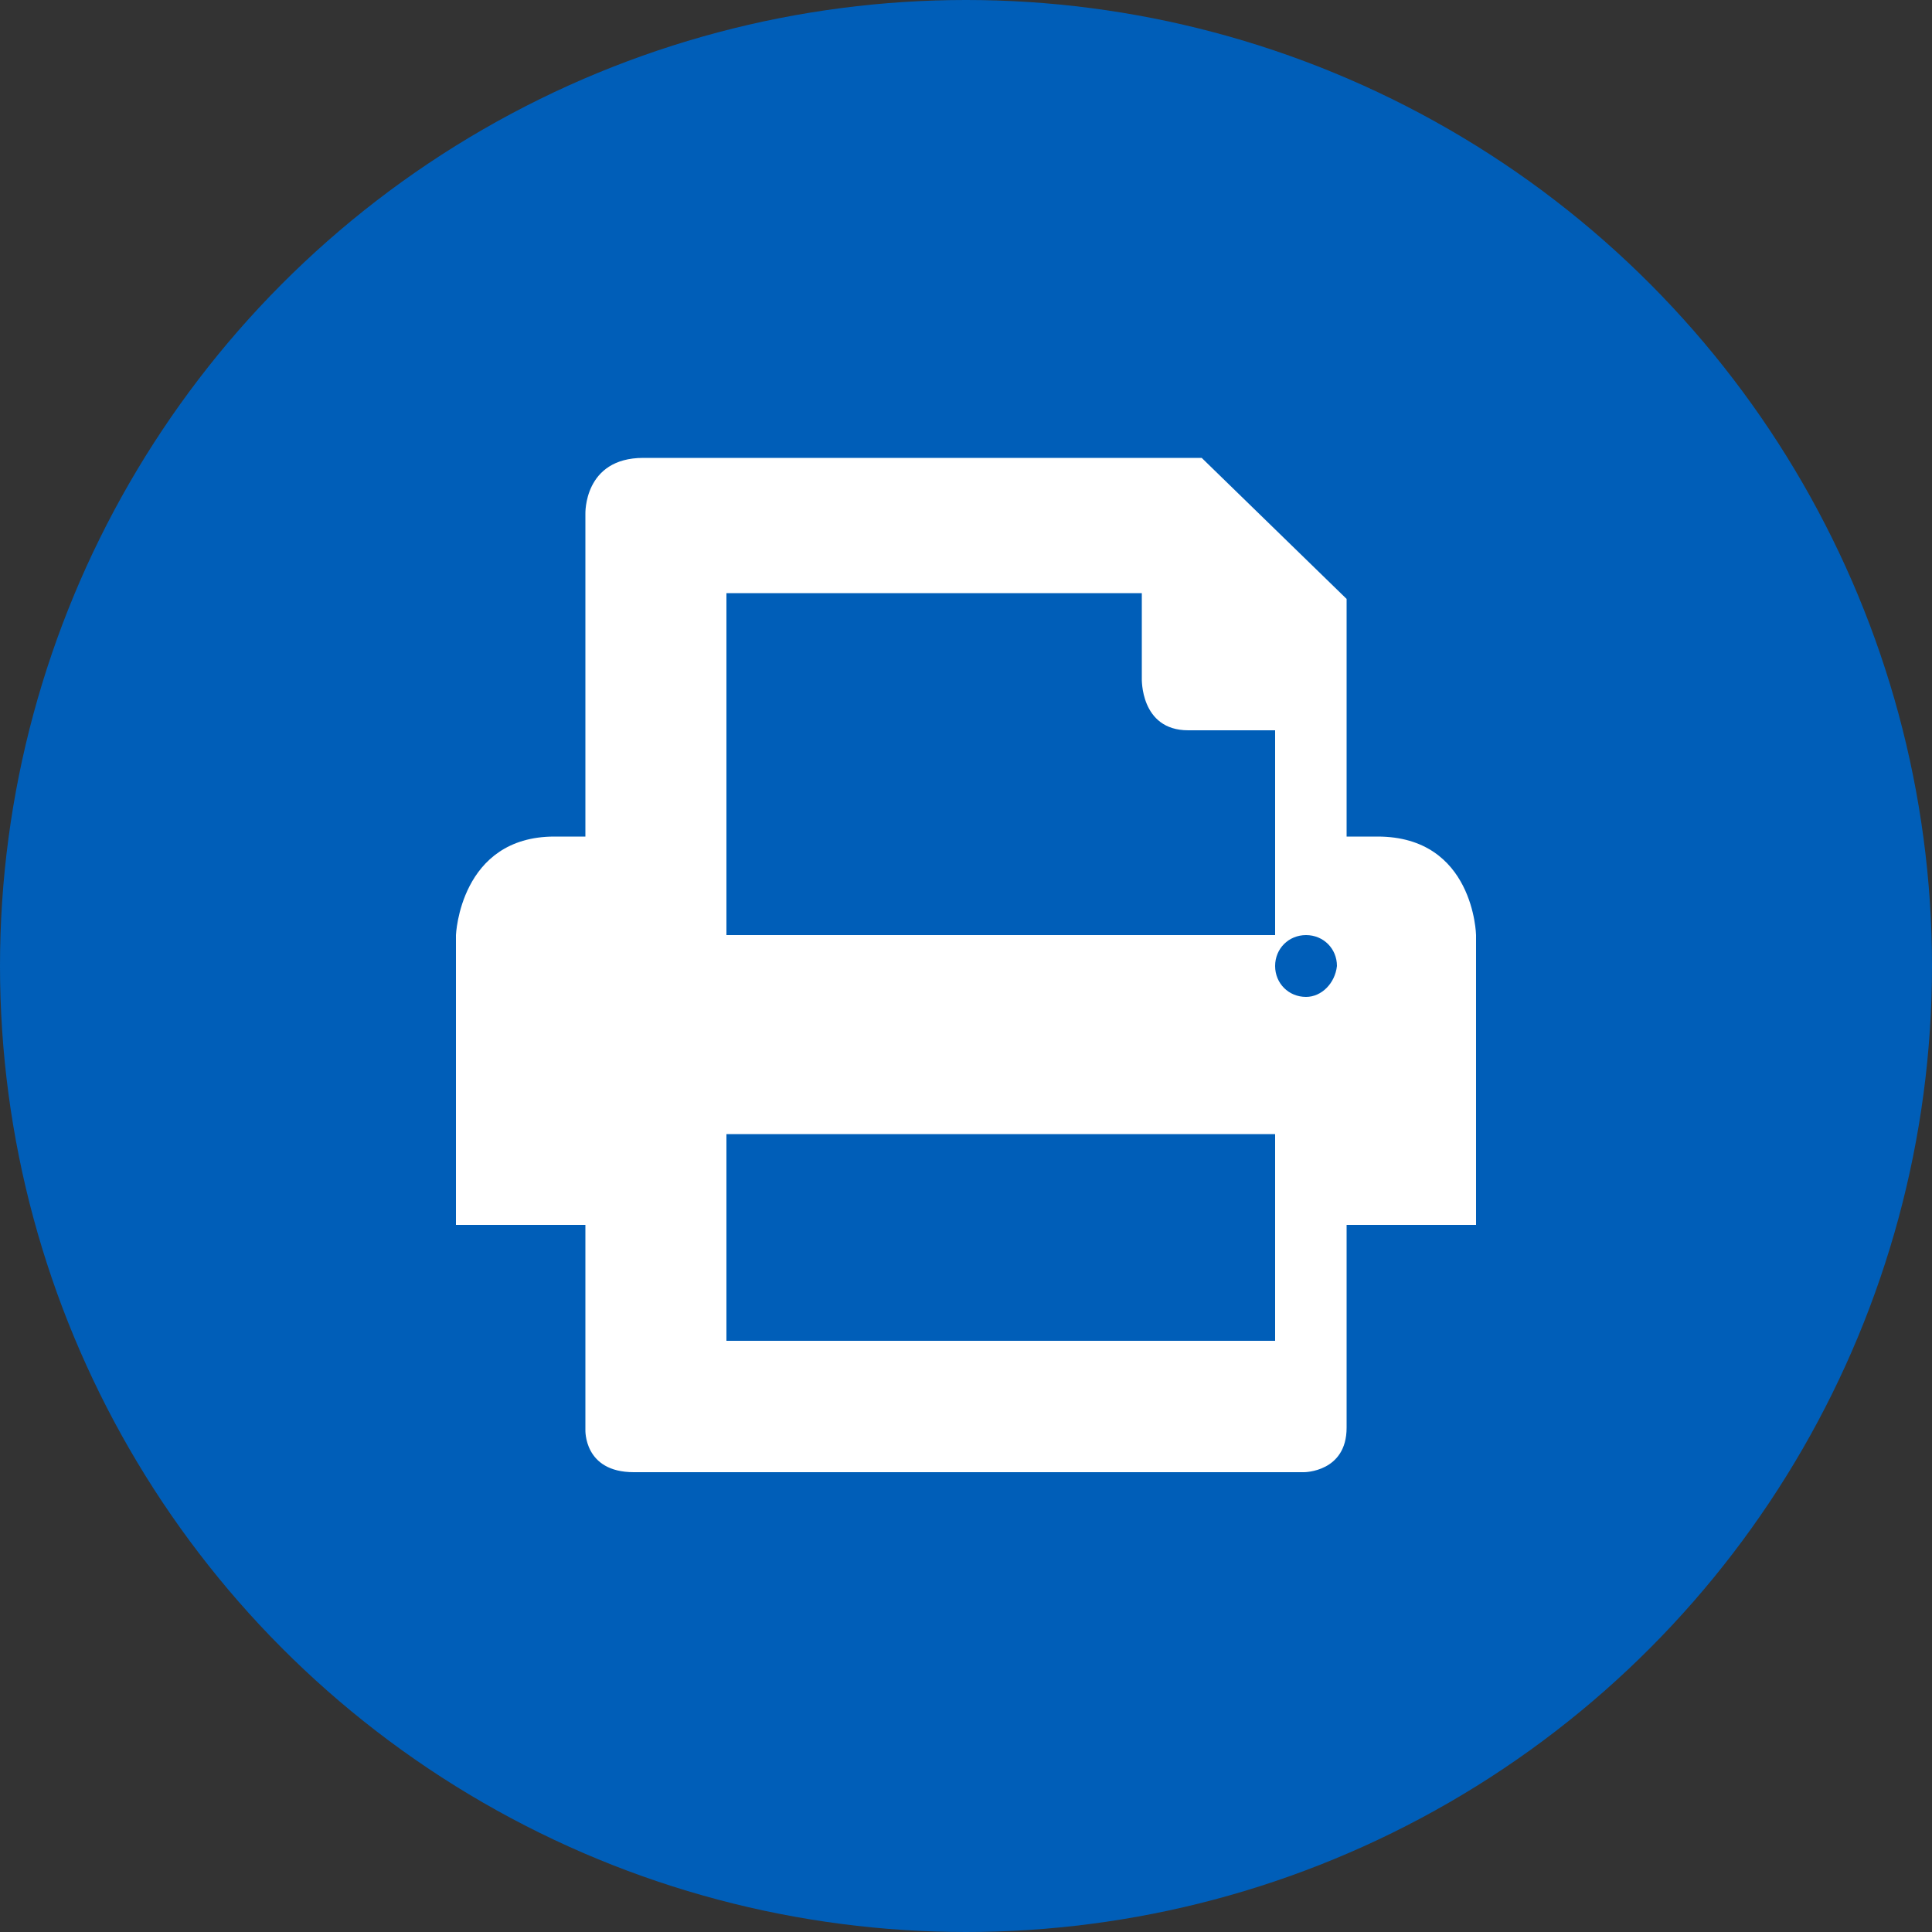 <svg xmlns="http://www.w3.org/2000/svg" viewBox="0 0 100 100"><rect x="0" y="0" width="100" height="100" fill="#333333" stroke="none"/><circle cx="50" cy="50" r="50" fill-rule="evenodd" clip-rule="evenodd" fill="#005EB8"/><path d="M76.4 48.4s-.1-5.1-5.1-5.1h-1.6V31l-7.5-7.3H33.3c-3.1 0-3 2.9-3 2.9v16.7h-1.6c-4.9 0-5.1 5.1-5.1 5.1v15h6.7V74s-.1 2.2 2.5 2.2h34.7s2.2 0 2.2-2.3V63.4h6.7v-15zM66 69.4H37.6V58.7H66v10.7zm0-21H37.6V30.7h21.5v4.4s-.1 2.7 2.4 2.7H66v10.6zm1.6 3.2c-.9 0-1.6-.7-1.6-1.6 0-.9.7-1.6 1.6-1.6.9 0 1.6.7 1.6 1.6-.1.9-.8 1.6-1.6 1.6z" fill="#fff"/></svg>